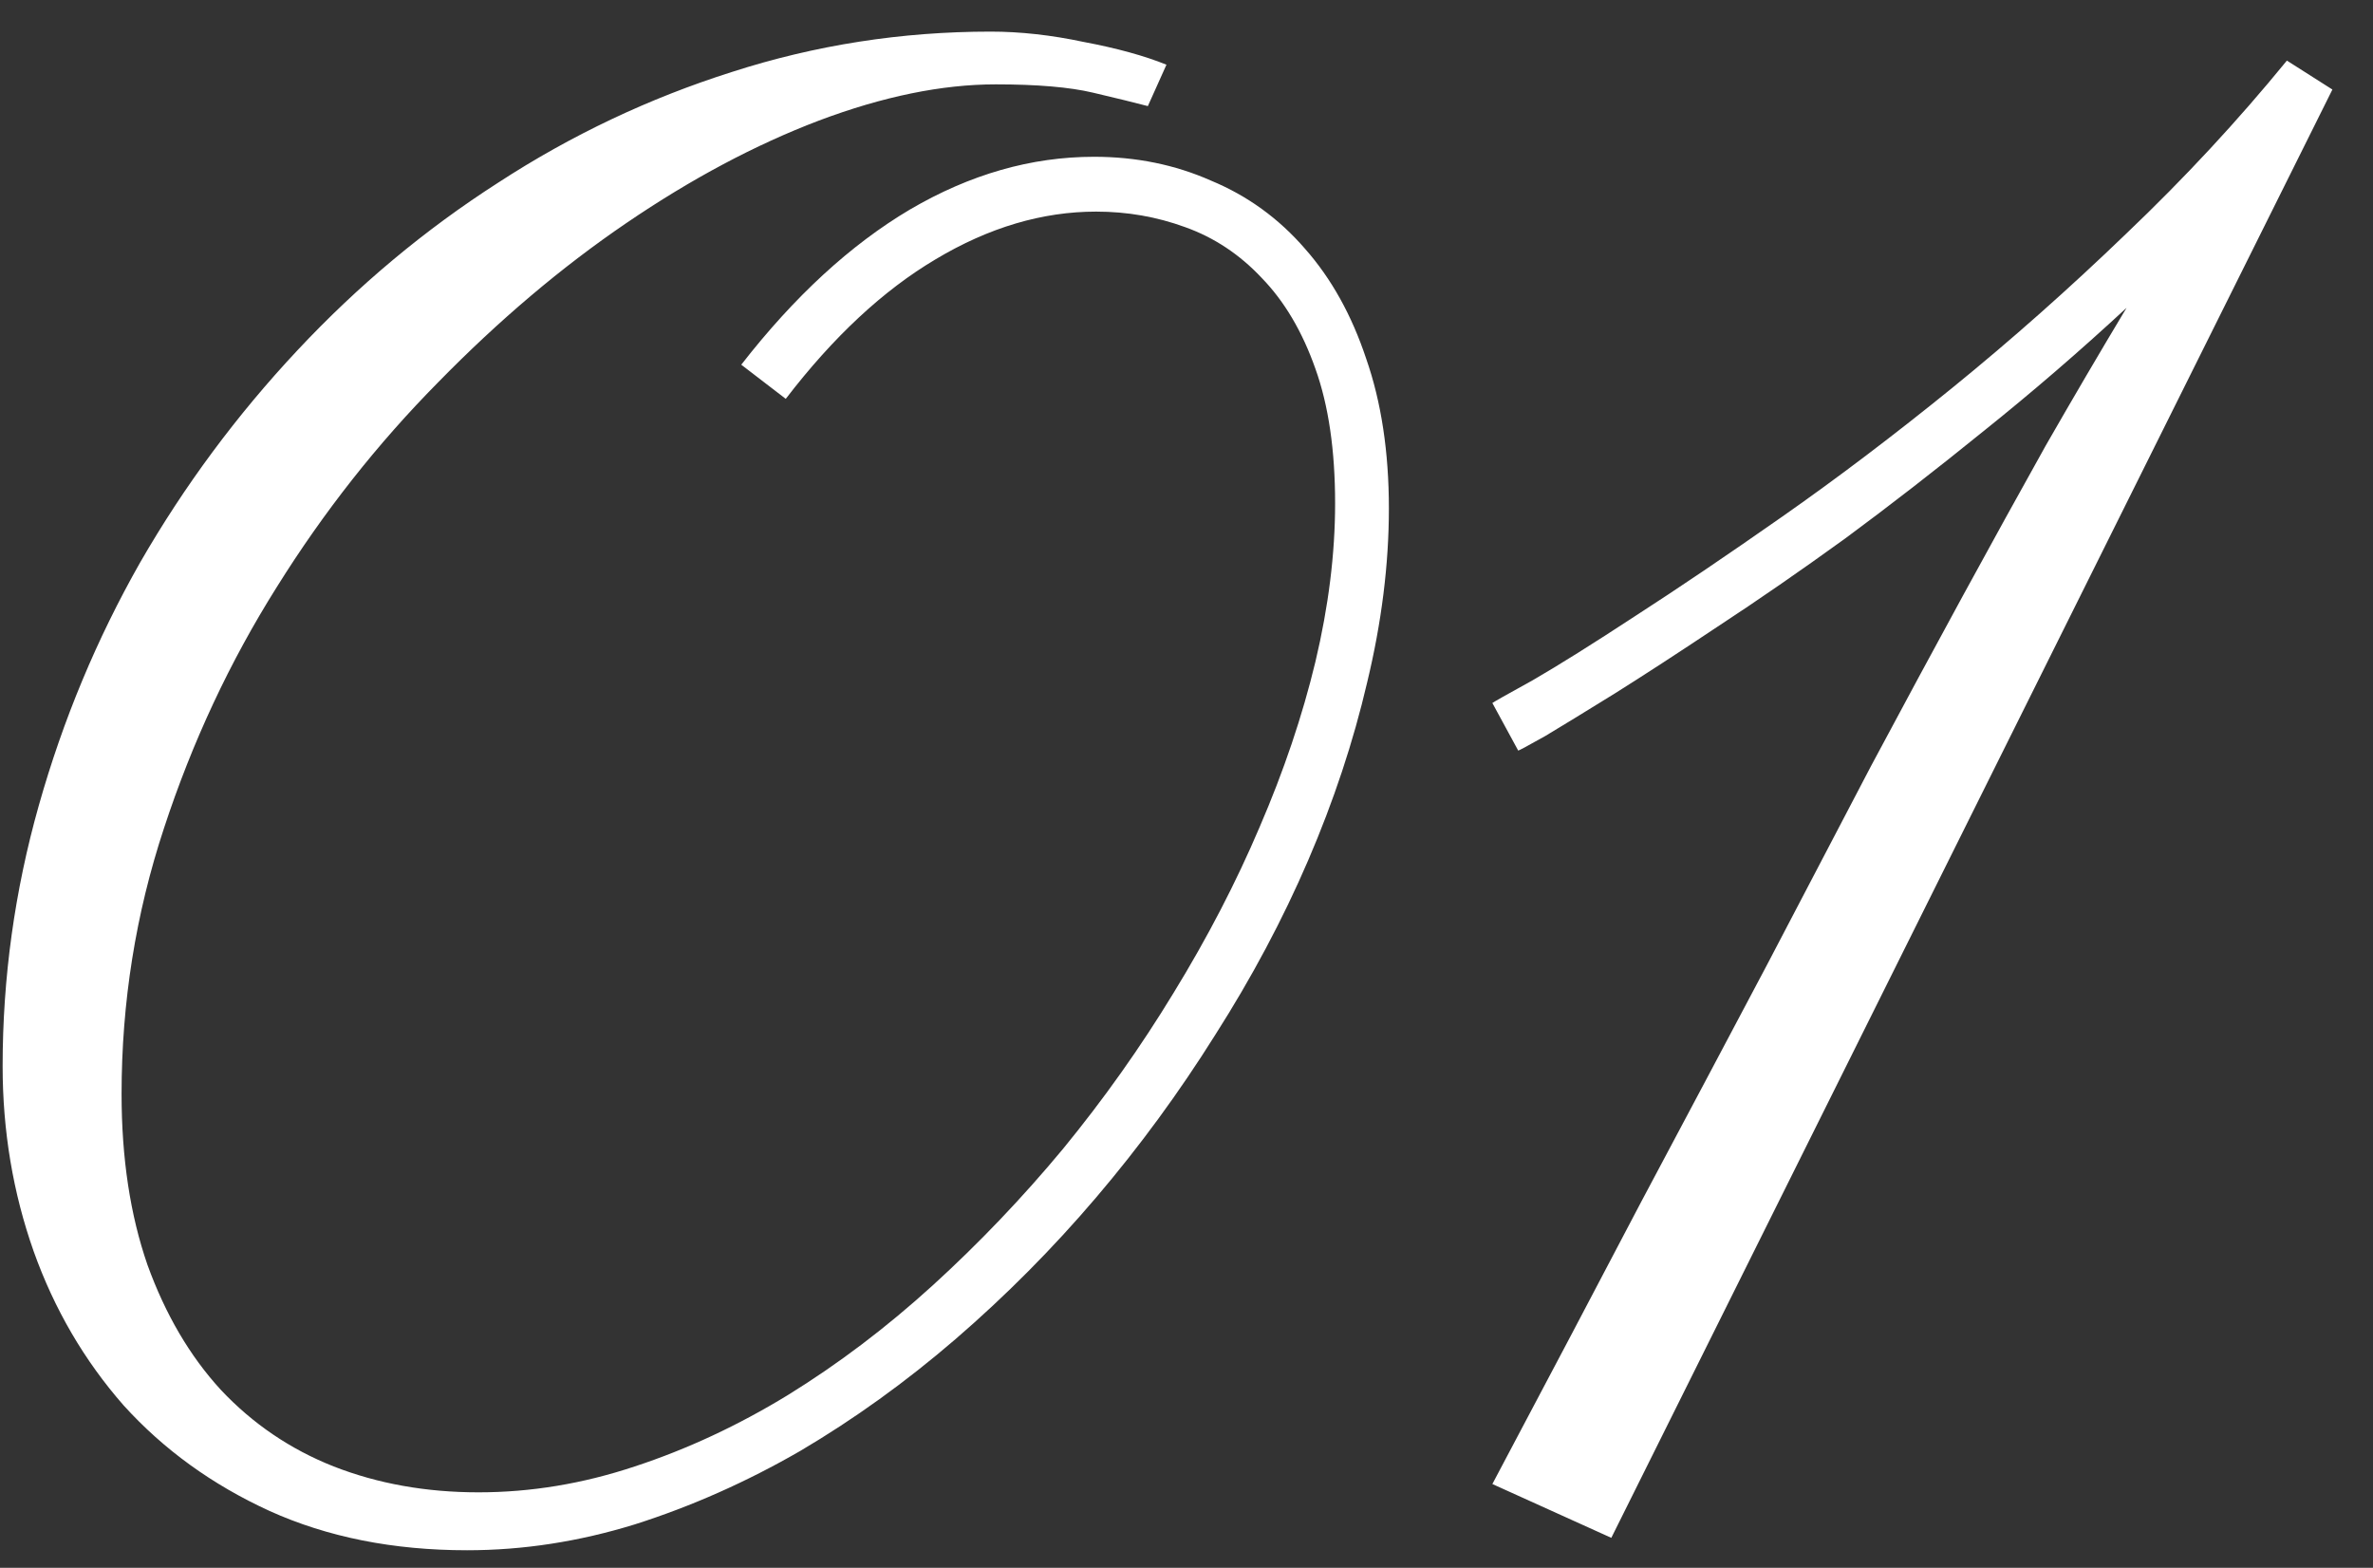 <?xml version="1.0" encoding="UTF-8"?> <svg xmlns="http://www.w3.org/2000/svg" width="56" height="37" viewBox="0 0 56 37" fill="none"><rect x="0" y="0" width="56" height="37" fill="#333333" stroke="none"/> <path d="M27.088 2.504C26.779 2.423 26.347 2.317 25.794 2.187C25.241 2.056 24.476 1.991 23.499 1.991C22.23 1.991 20.838 2.276 19.324 2.846C17.827 3.415 16.313 4.221 14.783 5.263C13.253 6.304 11.772 7.558 10.34 9.022C8.908 10.471 7.638 12.082 6.531 13.856C5.424 15.614 4.537 17.51 3.87 19.545C3.203 21.563 2.869 23.655 2.869 25.819C2.869 27.333 3.073 28.676 3.479 29.848C3.903 31.02 4.48 32.004 5.213 32.802C5.962 33.599 6.849 34.202 7.874 34.608C8.916 35.015 10.055 35.219 11.292 35.219C12.529 35.219 13.758 35.015 14.979 34.608C16.215 34.202 17.42 33.64 18.592 32.924C19.78 32.191 20.919 31.329 22.01 30.336C23.1 29.343 24.126 28.269 25.086 27.113C26.046 25.941 26.917 24.713 27.698 23.427C28.496 22.125 29.171 20.823 29.725 19.52C30.294 18.202 30.734 16.9 31.043 15.614C31.352 14.312 31.507 13.067 31.507 11.879C31.507 10.626 31.352 9.568 31.043 8.705C30.734 7.826 30.311 7.11 29.773 6.557C29.253 6.003 28.65 5.604 27.967 5.36C27.299 5.116 26.6 4.994 25.867 4.994C24.598 4.994 23.336 5.368 22.083 6.117C20.846 6.85 19.666 7.948 18.543 9.413L17.493 8.607C18.746 6.996 20.073 5.775 21.473 4.945C22.889 4.115 24.337 3.7 25.818 3.7C26.811 3.7 27.731 3.887 28.577 4.262C29.44 4.62 30.18 5.157 30.799 5.873C31.417 6.573 31.898 7.436 32.239 8.461C32.597 9.486 32.776 10.666 32.776 12.001C32.776 13.319 32.605 14.687 32.264 16.102C31.938 17.502 31.474 18.902 30.872 20.302C30.27 21.701 29.537 23.077 28.675 24.428C27.828 25.779 26.893 27.056 25.867 28.261C24.842 29.465 23.735 30.58 22.547 31.605C21.375 32.615 20.154 33.493 18.885 34.242C17.615 34.975 16.313 35.552 14.979 35.976C13.66 36.383 12.342 36.586 11.023 36.586C9.282 36.586 7.728 36.277 6.36 35.658C5.009 35.04 3.862 34.21 2.918 33.168C1.99 32.11 1.282 30.898 0.794 29.53C0.306 28.147 0.062 26.69 0.062 25.16C0.062 23.077 0.346 21.026 0.916 19.008C1.486 16.99 2.283 15.077 3.309 13.271C4.35 11.464 5.587 9.796 7.02 8.266C8.452 6.736 10.031 5.417 11.756 4.311C13.481 3.188 15.32 2.317 17.273 1.698C19.243 1.063 21.277 0.746 23.377 0.746C24.077 0.746 24.809 0.827 25.574 0.99C26.355 1.137 27.006 1.316 27.527 1.527L27.088 2.504ZM55.042 2.113L38.025 36.293L35.218 35.023C36.504 32.598 37.675 30.377 38.733 28.358C39.808 26.34 40.792 24.485 41.688 22.792C42.583 21.083 43.405 19.512 44.153 18.08C44.918 16.648 45.643 15.305 46.326 14.052C47.01 12.799 47.661 11.618 48.279 10.512C48.914 9.405 49.549 8.323 50.184 7.265C49.077 8.29 47.954 9.258 46.815 10.17C45.691 11.081 44.601 11.928 43.543 12.709C42.485 13.474 41.484 14.166 40.54 14.784C39.612 15.403 38.798 15.932 38.099 16.371C37.415 16.794 36.87 17.128 36.463 17.372C36.056 17.6 35.844 17.714 35.828 17.714L35.218 16.591C35.234 16.575 35.551 16.395 36.17 16.054C36.788 15.696 37.594 15.191 38.587 14.54C39.596 13.889 40.752 13.108 42.054 12.196C43.356 11.285 44.699 10.268 46.082 9.145C47.465 8.021 48.833 6.809 50.184 5.507C51.551 4.205 52.812 2.846 53.968 1.43L55.042 2.113Z" fill="white"></path> </svg> 